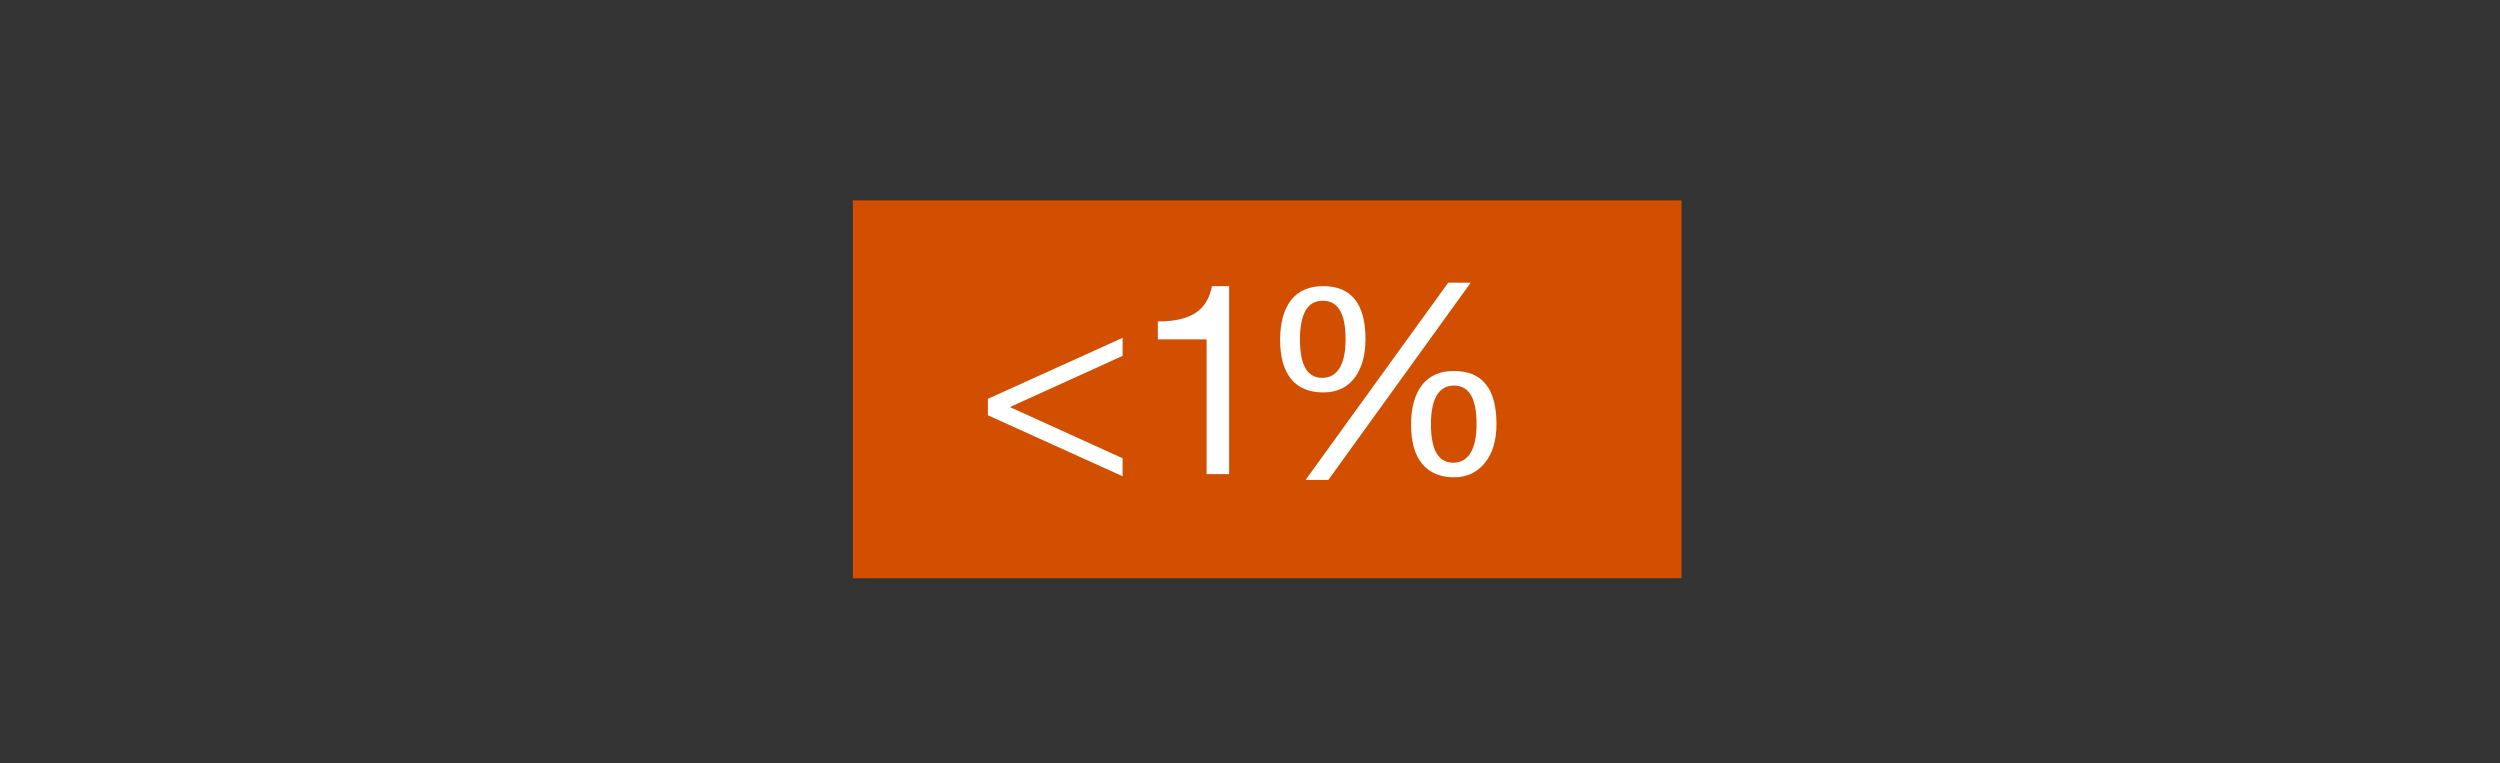 <?xml version="1.0" encoding="UTF-8"?><svg id="Layer_1" xmlns="http://www.w3.org/2000/svg" width="655" height="200" viewBox="0 0 655 200"><rect x="0" y="0" width="655" height="200" fill="#333333" stroke="none"/><rect x="223.45" y="52.5" width="217.11" height="99" style="fill:#d24e00;"/><path d="M294.12,93.24l-29.53,13.41,29.53,13.41v4.72l-35.29-15.98v-4.31l35.29-15.98v4.72Z" style="fill:#fff;"/><path d="M322.04,74.96v49.26h-5.91v-35.29h-12.78v-4.72h.21c4.17,0,7.39-.74,9.66-2.22,2.27-1.48,3.7-3.82,4.31-7.02h4.52Z" style="fill:#fff;"/><path d="M346.64,74.96c7.41,0,11.12,4.63,11.12,13.89,0,4.26-.96,7.65-2.88,10.18-1.92,2.53-4.67,3.79-8.23,3.79s-6.51-1.18-8.41-3.54c-1.9-2.36-2.85-5.77-2.85-10.21s.95-7.97,2.85-10.42c1.9-2.45,4.7-3.68,8.41-3.68ZM340.59,89c0,6.67,1.95,10,5.84,10s6.11-3.38,6.11-10.14-1.99-10.07-5.98-10.07-5.97,3.4-5.97,10.21ZM385.33,74.06l-37.31,51.69h-5.97l37.38-51.69h5.91ZM380.96,97.2c7.41,0,11.12,4.63,11.12,13.89,0,4.31-1.02,7.71-3.06,10.21-2.04,2.5-4.72,3.75-8.06,3.75-3.61,0-6.39-1.17-8.34-3.51-1.95-2.34-2.92-5.75-2.92-10.25s.96-7.97,2.88-10.42c1.92-2.46,4.71-3.68,8.37-3.68ZM374.91,111.16c0,6.72,1.95,10.07,5.84,10.07s6.11-3.38,6.11-10.14-1.97-10.07-5.91-10.07-6.04,3.38-6.04,10.14Z" style="fill:#fff;"/></svg>